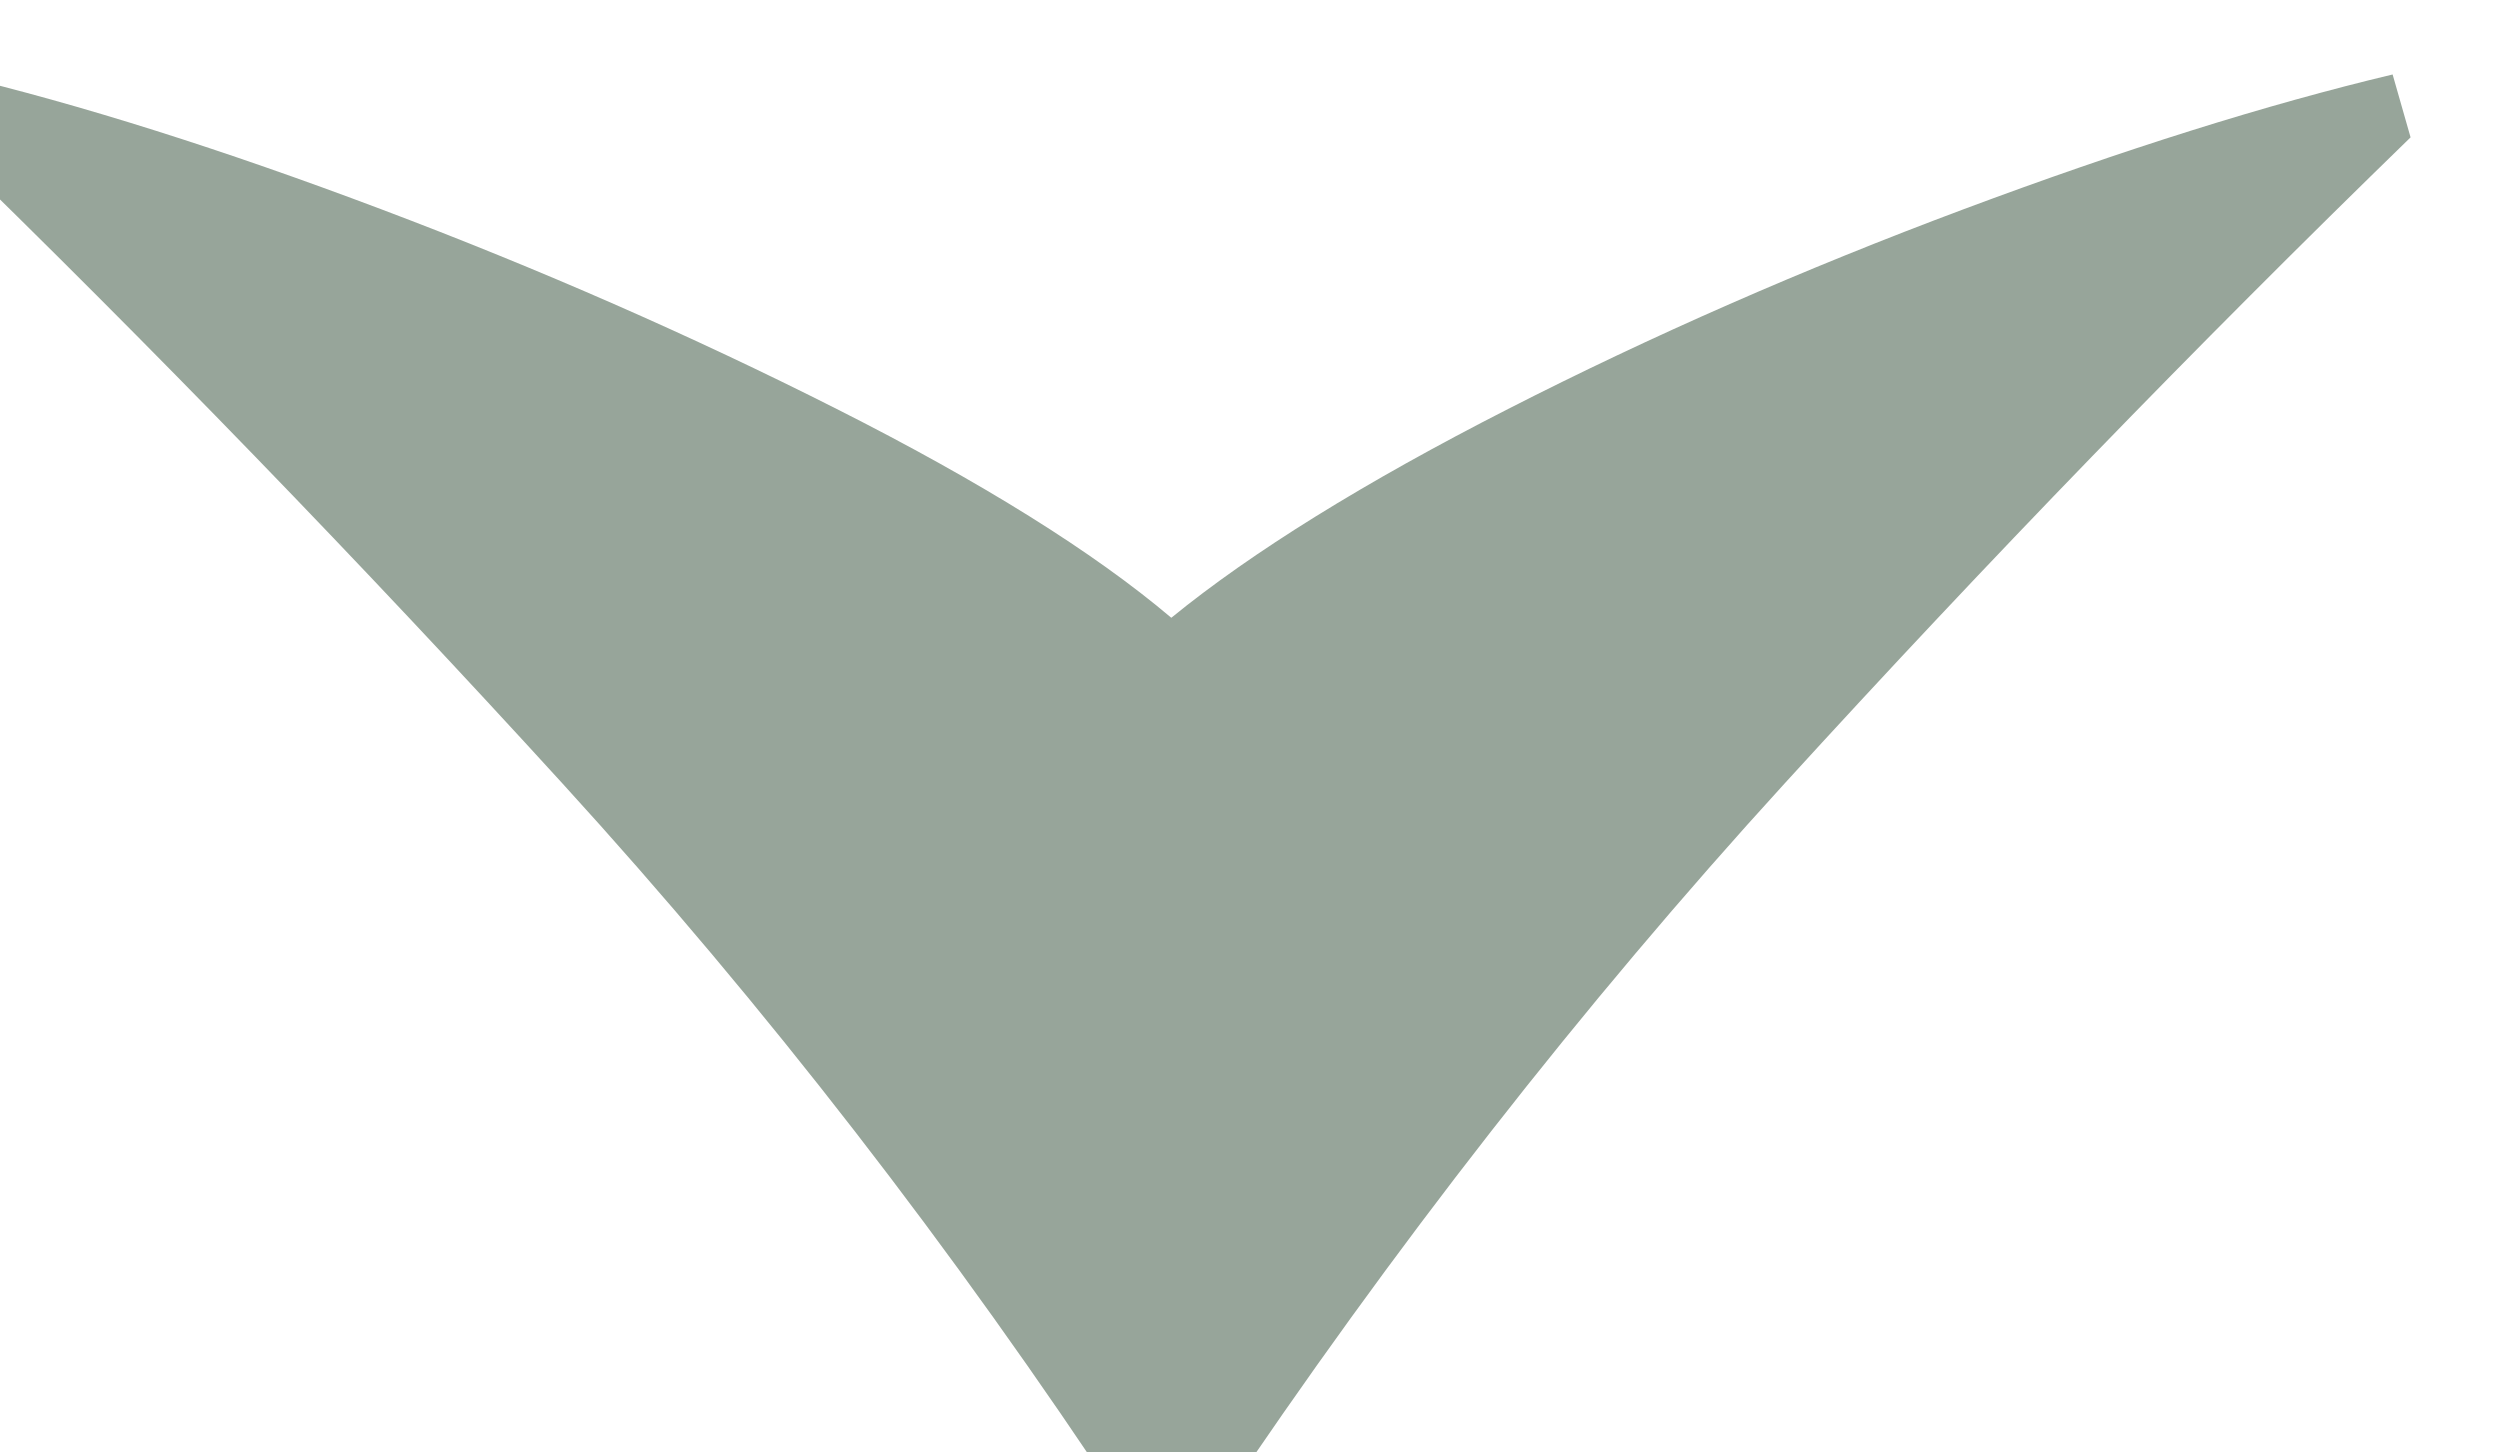 <?xml version="1.0" encoding="UTF-8"?> <!-- Creator: CorelDRAW 2019 (64-Bit) --> <svg xmlns="http://www.w3.org/2000/svg" xmlns:xlink="http://www.w3.org/1999/xlink" xmlns:xodm="http://www.corel.com/coreldraw/odm/2003" xml:space="preserve" width="10mm" height="5.808mm" style="shape-rendering:geometricPrecision; text-rendering:geometricPrecision; image-rendering:optimizeQuality; fill-rule:evenodd; clip-rule:evenodd" viewBox="0 0 1000 580.8"> <defs> <style type="text/css"> <![CDATA[ .fil0 {fill:#97A59A;fill-rule:nonzero} ]]> </style> </defs> <g id="Слой_x0020_1">  <path class="fil0" d="M964.23 54.94c-86.21,83.81 -169.73,170.02 -250.55,258.63 -80.82,88.6 -156.56,185.59 -227.2,290.96l-35.92 0c-69.45,-105.37 -144.59,-202.36 -225.41,-290.96 -80.82,-88.61 -164.34,-174.82 -250.55,-258.63l7.18 -25.15c50.29,11.98 107.17,29.94 170.63,53.88 63.46,23.95 124.23,50.59 182.3,79.93 58.07,29.33 102.68,57.17 133.81,83.51 32.32,-26.34 77.23,-54.18 134.7,-83.51 57.48,-29.34 118.24,-55.98 182.3,-79.93 64.06,-23.94 121.24,-41.9 171.53,-53.88l7.18 25.15z"></path> </g> </svg> 